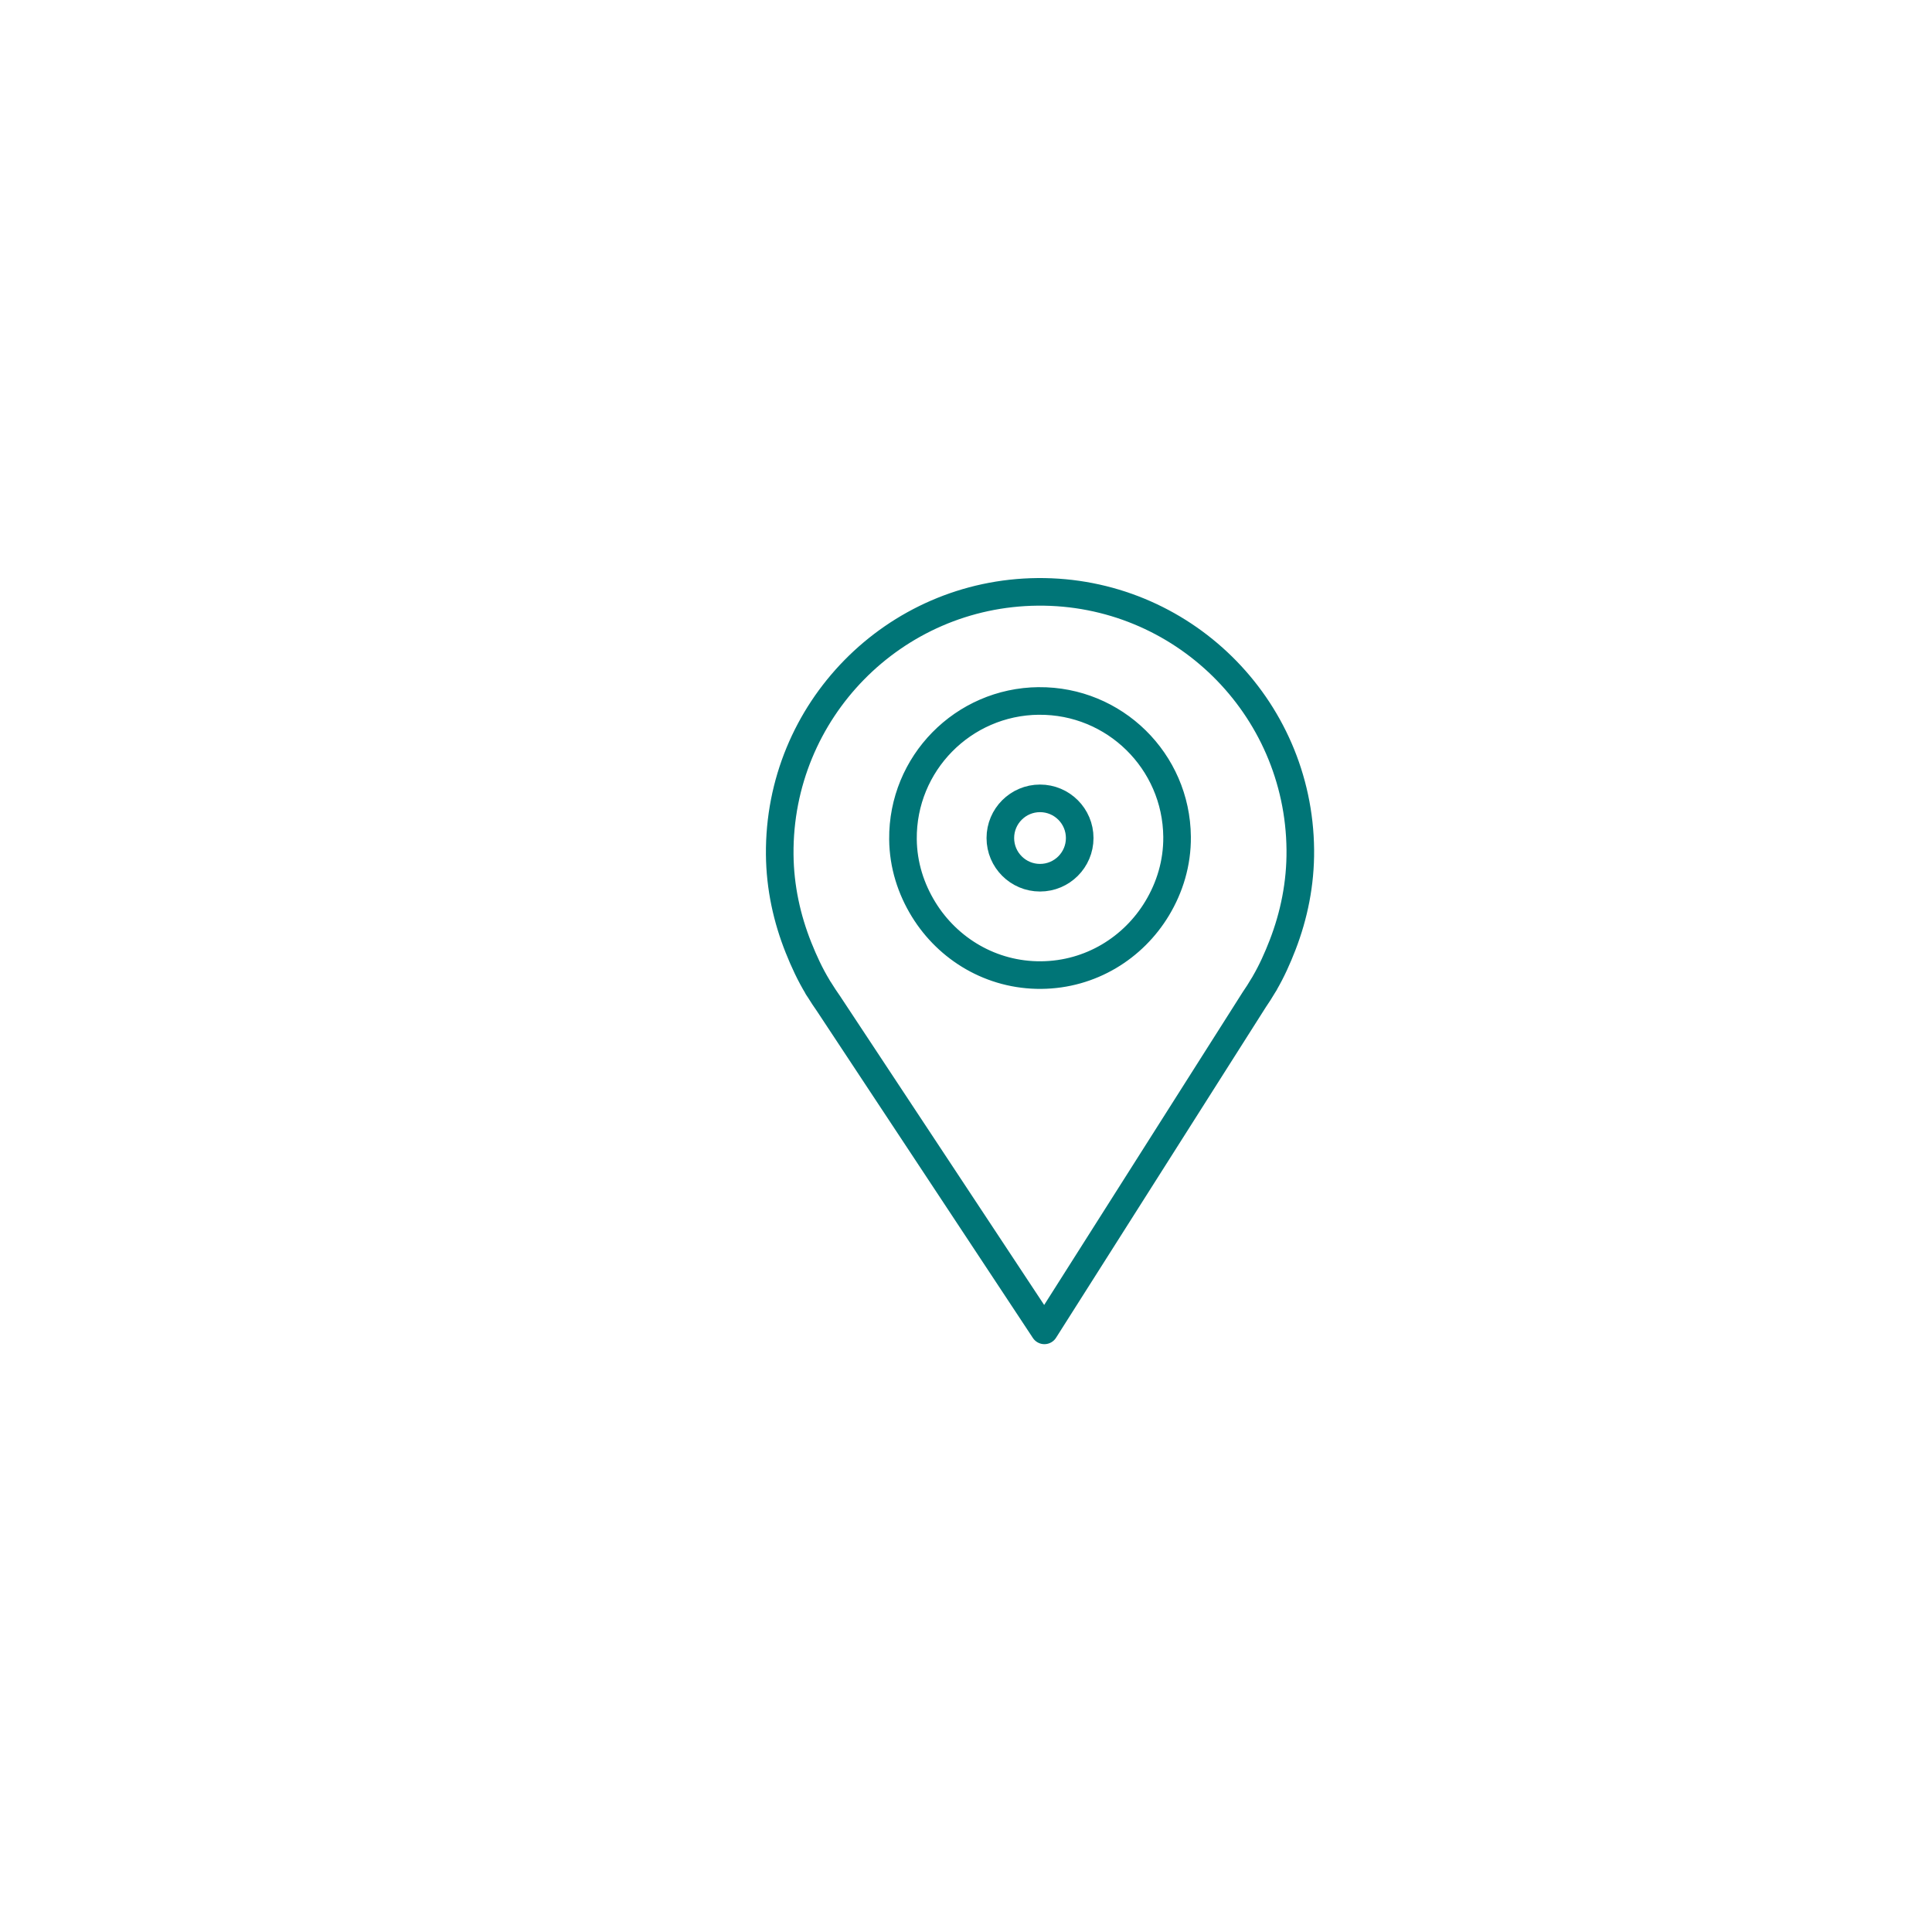 <?xml version="1.0" encoding="UTF-8"?>
<svg xmlns="http://www.w3.org/2000/svg" id="Ebene_1" viewBox="0 0 175 175">
  <defs>
    <style>.cls-1{fill:none;stroke:#007577;stroke-linecap:round;stroke-linejoin:round;stroke-width:2.5px;}</style>
  </defs>
  <path class="cls-1" d="m81.533,100.725l11.977,18.126,1.091,1.653.012-.019,1.034-1.63,11.681-18.408,1.454-2.291,1.199-1.89,2.021-3.183,1.61-2.537c.282-.401.538-.817.788-1.235l.165-.264h-.007c.636-1.091,1.157-2.253,1.618-3.444,1.036-2.68,1.634-5.577,1.606-8.626-.118-13.022-10.769-23.482-23.791-23.366-13.02.119-23.481,10.771-23.363,23.792.027,2.989.657,5.818,1.702,8.435.495,1.24,1.053,2.446,1.739,3.573h-.011l.185.278c.256.412.514.812.794,1.204l1.598,2.419,2.062,3.121,1.432,2.168,1.405,2.125Zm12.559-37.231c6.856-.061,12.463,5.448,12.527,12.302.022,2.38-.662,4.588-1.806,6.487-2.152,3.573-6.019,5.999-10.496,6.04-4.515.04-8.45-2.359-10.655-5.944-1.143-1.858-1.849-4.017-1.871-6.359-.063-6.858,5.445-12.464,12.302-12.528Z"></path>
  <circle class="cls-1" cx="94.205" cy="75.909" r="3.594"></circle>
</svg>
